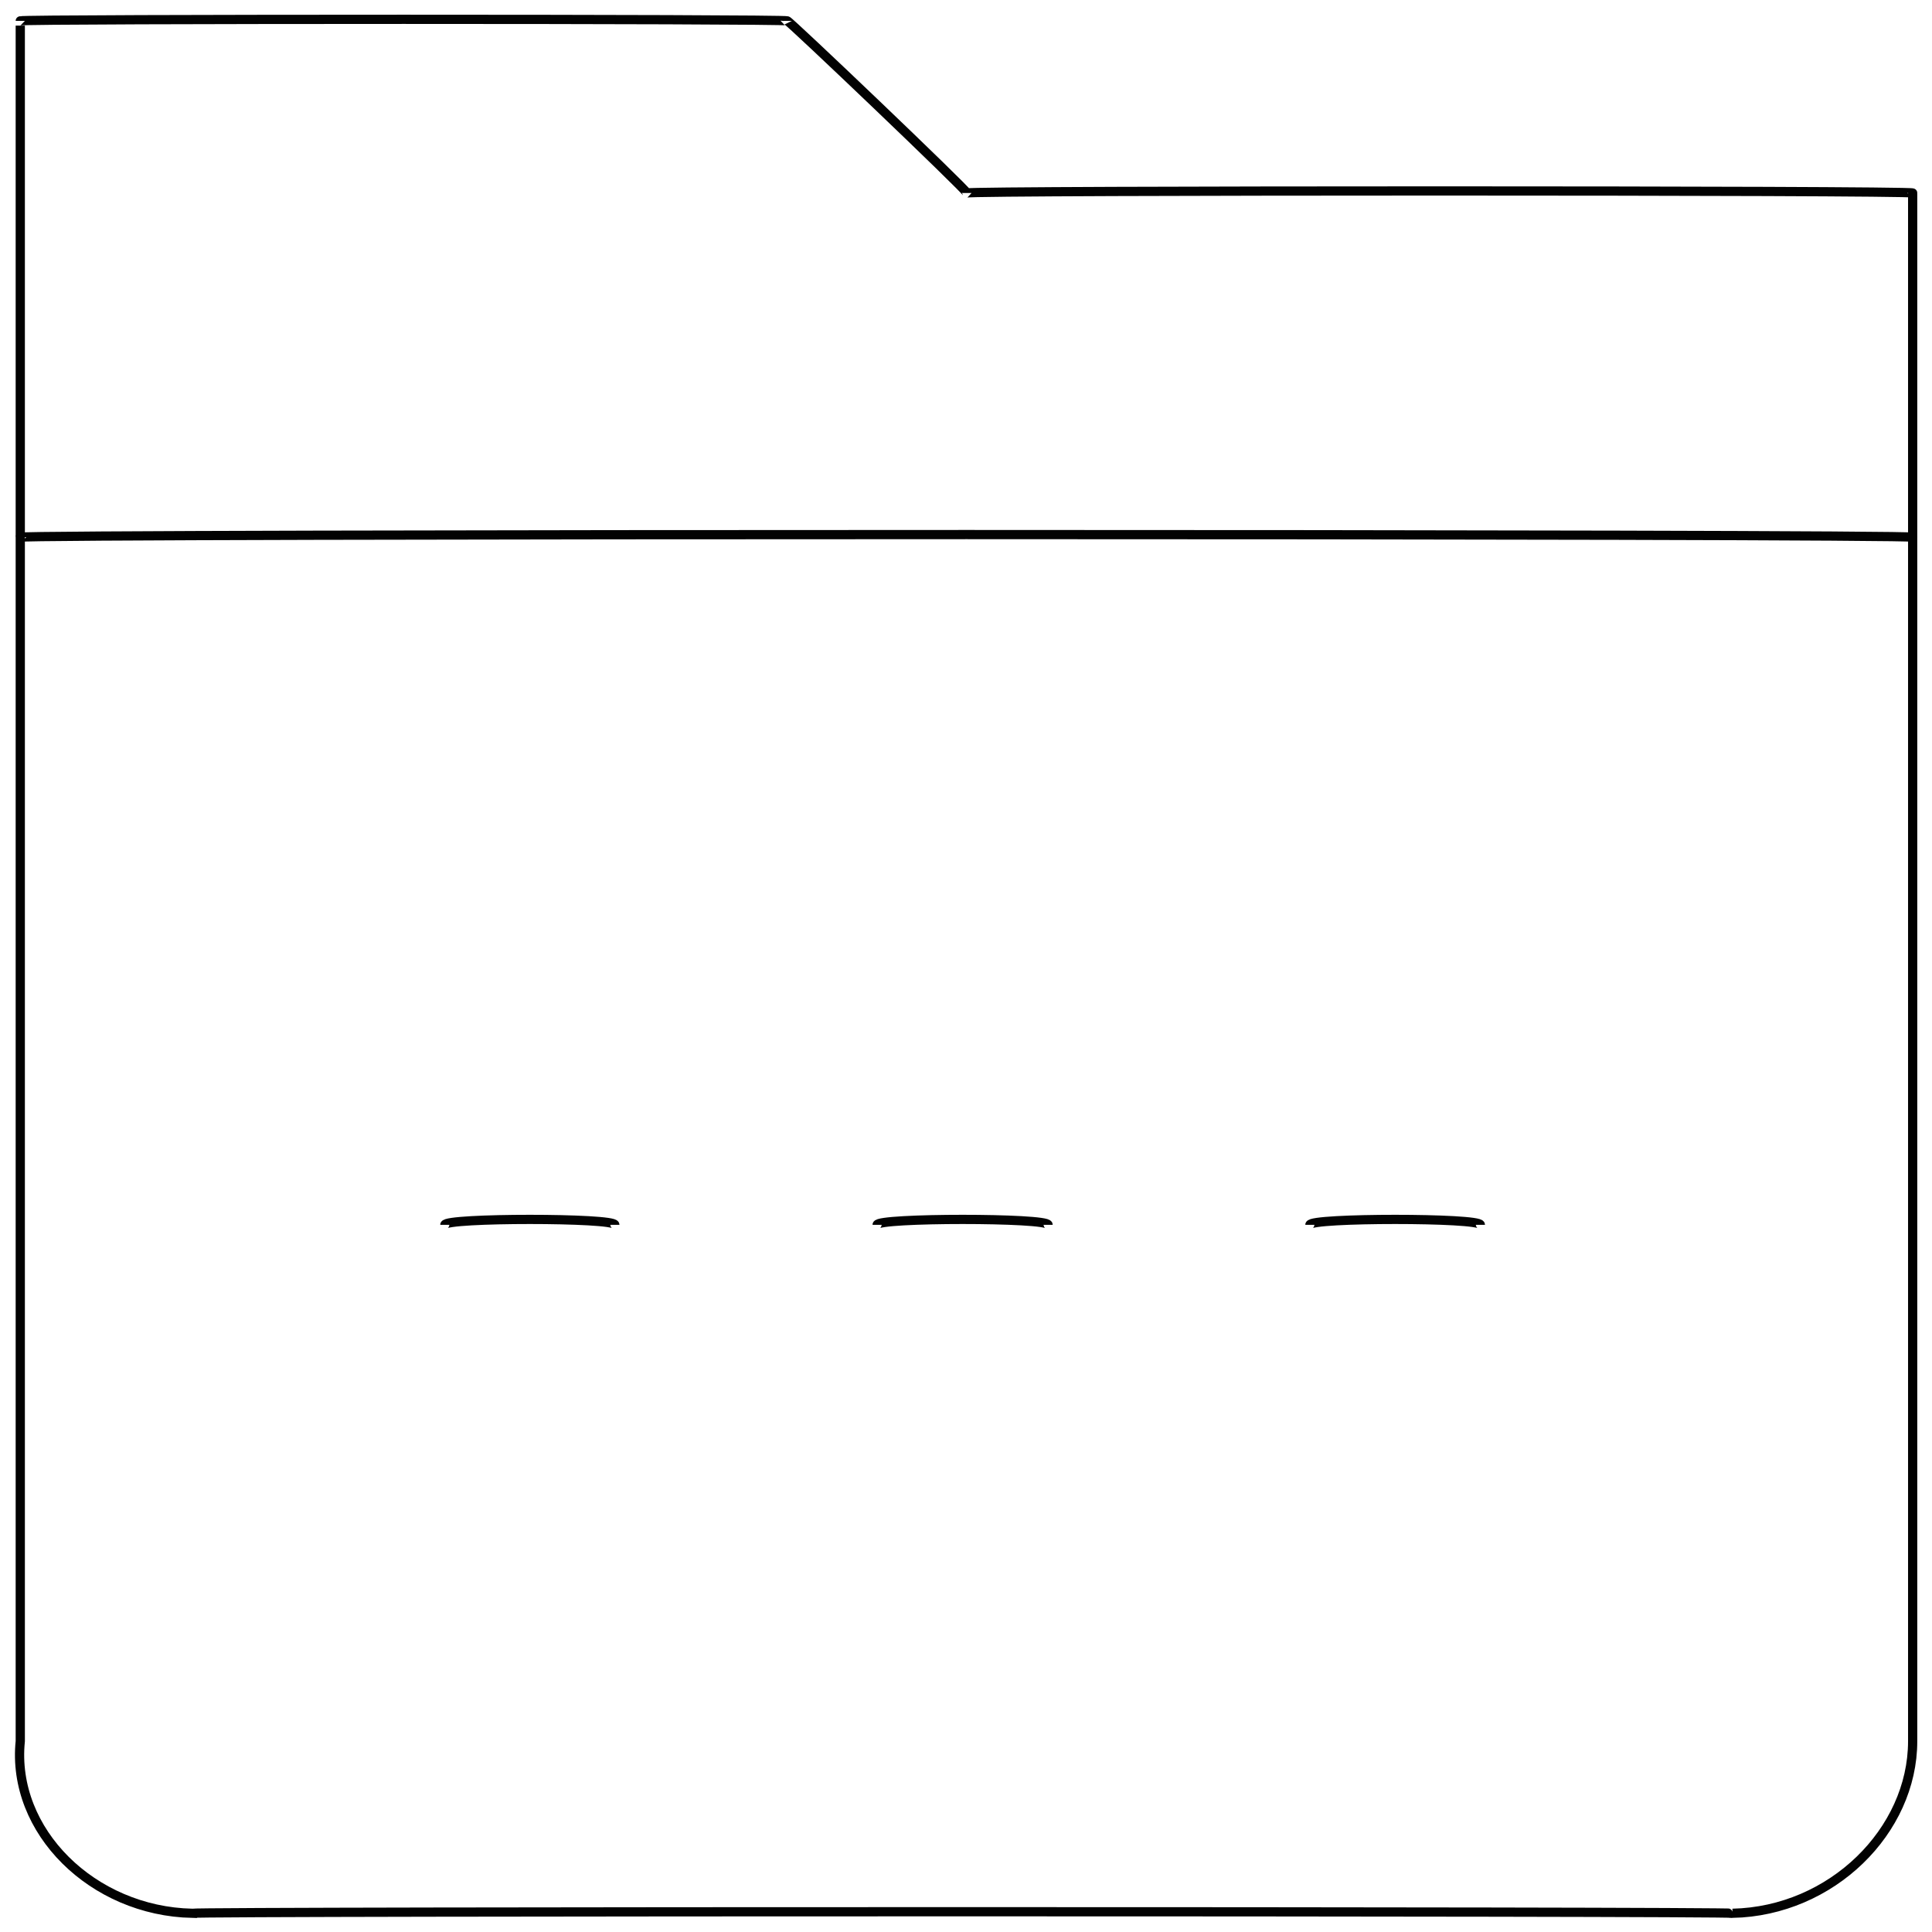 <svg xmlns="http://www.w3.org/2000/svg" version="1.1" xmlns:xlink="http://www.w3.org/1999/xlink" width="100%" height="100%" id="svgWorkerArea" viewBox="0 0 400 400" xmlns:artdraw="https://artdraw.muisca.co" style="background: white;"><defs id="defsdoc"><pattern id="patternBool" x="0" y="0" width="10" height="10" patternUnits="userSpaceOnUse" patternTransform="rotate(35)"><circle cx="5" cy="5" r="4" style="stroke: none;fill: #ff000070;"></circle></pattern></defs><g id="fileImp-907548027" class="cosito"><path id="pathImp-599872309" class="grouped" style="fill:none; stroke:#020202; stroke-miterlimit:10; stroke-width:1.91px; " d="M200.197 39.956C200.197 39.393 162.997 3.893 162.997 4.32 162.997 3.893 4.197 3.893 4.197 4.32 4.197 3.893 4.197 358.493 4.197 360.492 2.297 379.093 19.197 395.693 39.797 396.128 39.797 395.693 358.697 395.693 358.697 396.128 379.197 395.693 395.997 379.093 395.997 360.492 395.997 358.493 395.997 39.393 395.997 39.956 395.997 39.393 200.197 39.393 200.197 39.956"></path><path id="lineImp-7669245" class="grouped" style="fill:none; stroke:#020202; stroke-miterlimit:10; stroke-width:1.91px; " d="M4.197 111.228C4.197 110.493 395.997 110.493 395.997 111.228"></path><path id="lineImp-798435727" class="grouped" style="fill:none; stroke:#020202; stroke-miterlimit:10; stroke-width:1.91px; " d="M181.597 253.585C181.597 252.093 216.997 252.093 216.997 253.585"></path><path id="lineImp-278823321" class="grouped" style="fill:none; stroke:#020202; stroke-miterlimit:10; stroke-width:1.91px; " d="M271.197 253.585C271.197 252.093 306.497 252.093 306.497 253.585"></path><path id="lineImp-298218343" class="grouped" style="fill:none; stroke:#020202; stroke-miterlimit:10; stroke-width:1.91px; " d="M92.097 253.585C92.097 252.093 127.297 252.093 127.297 253.585"></path></g></svg>